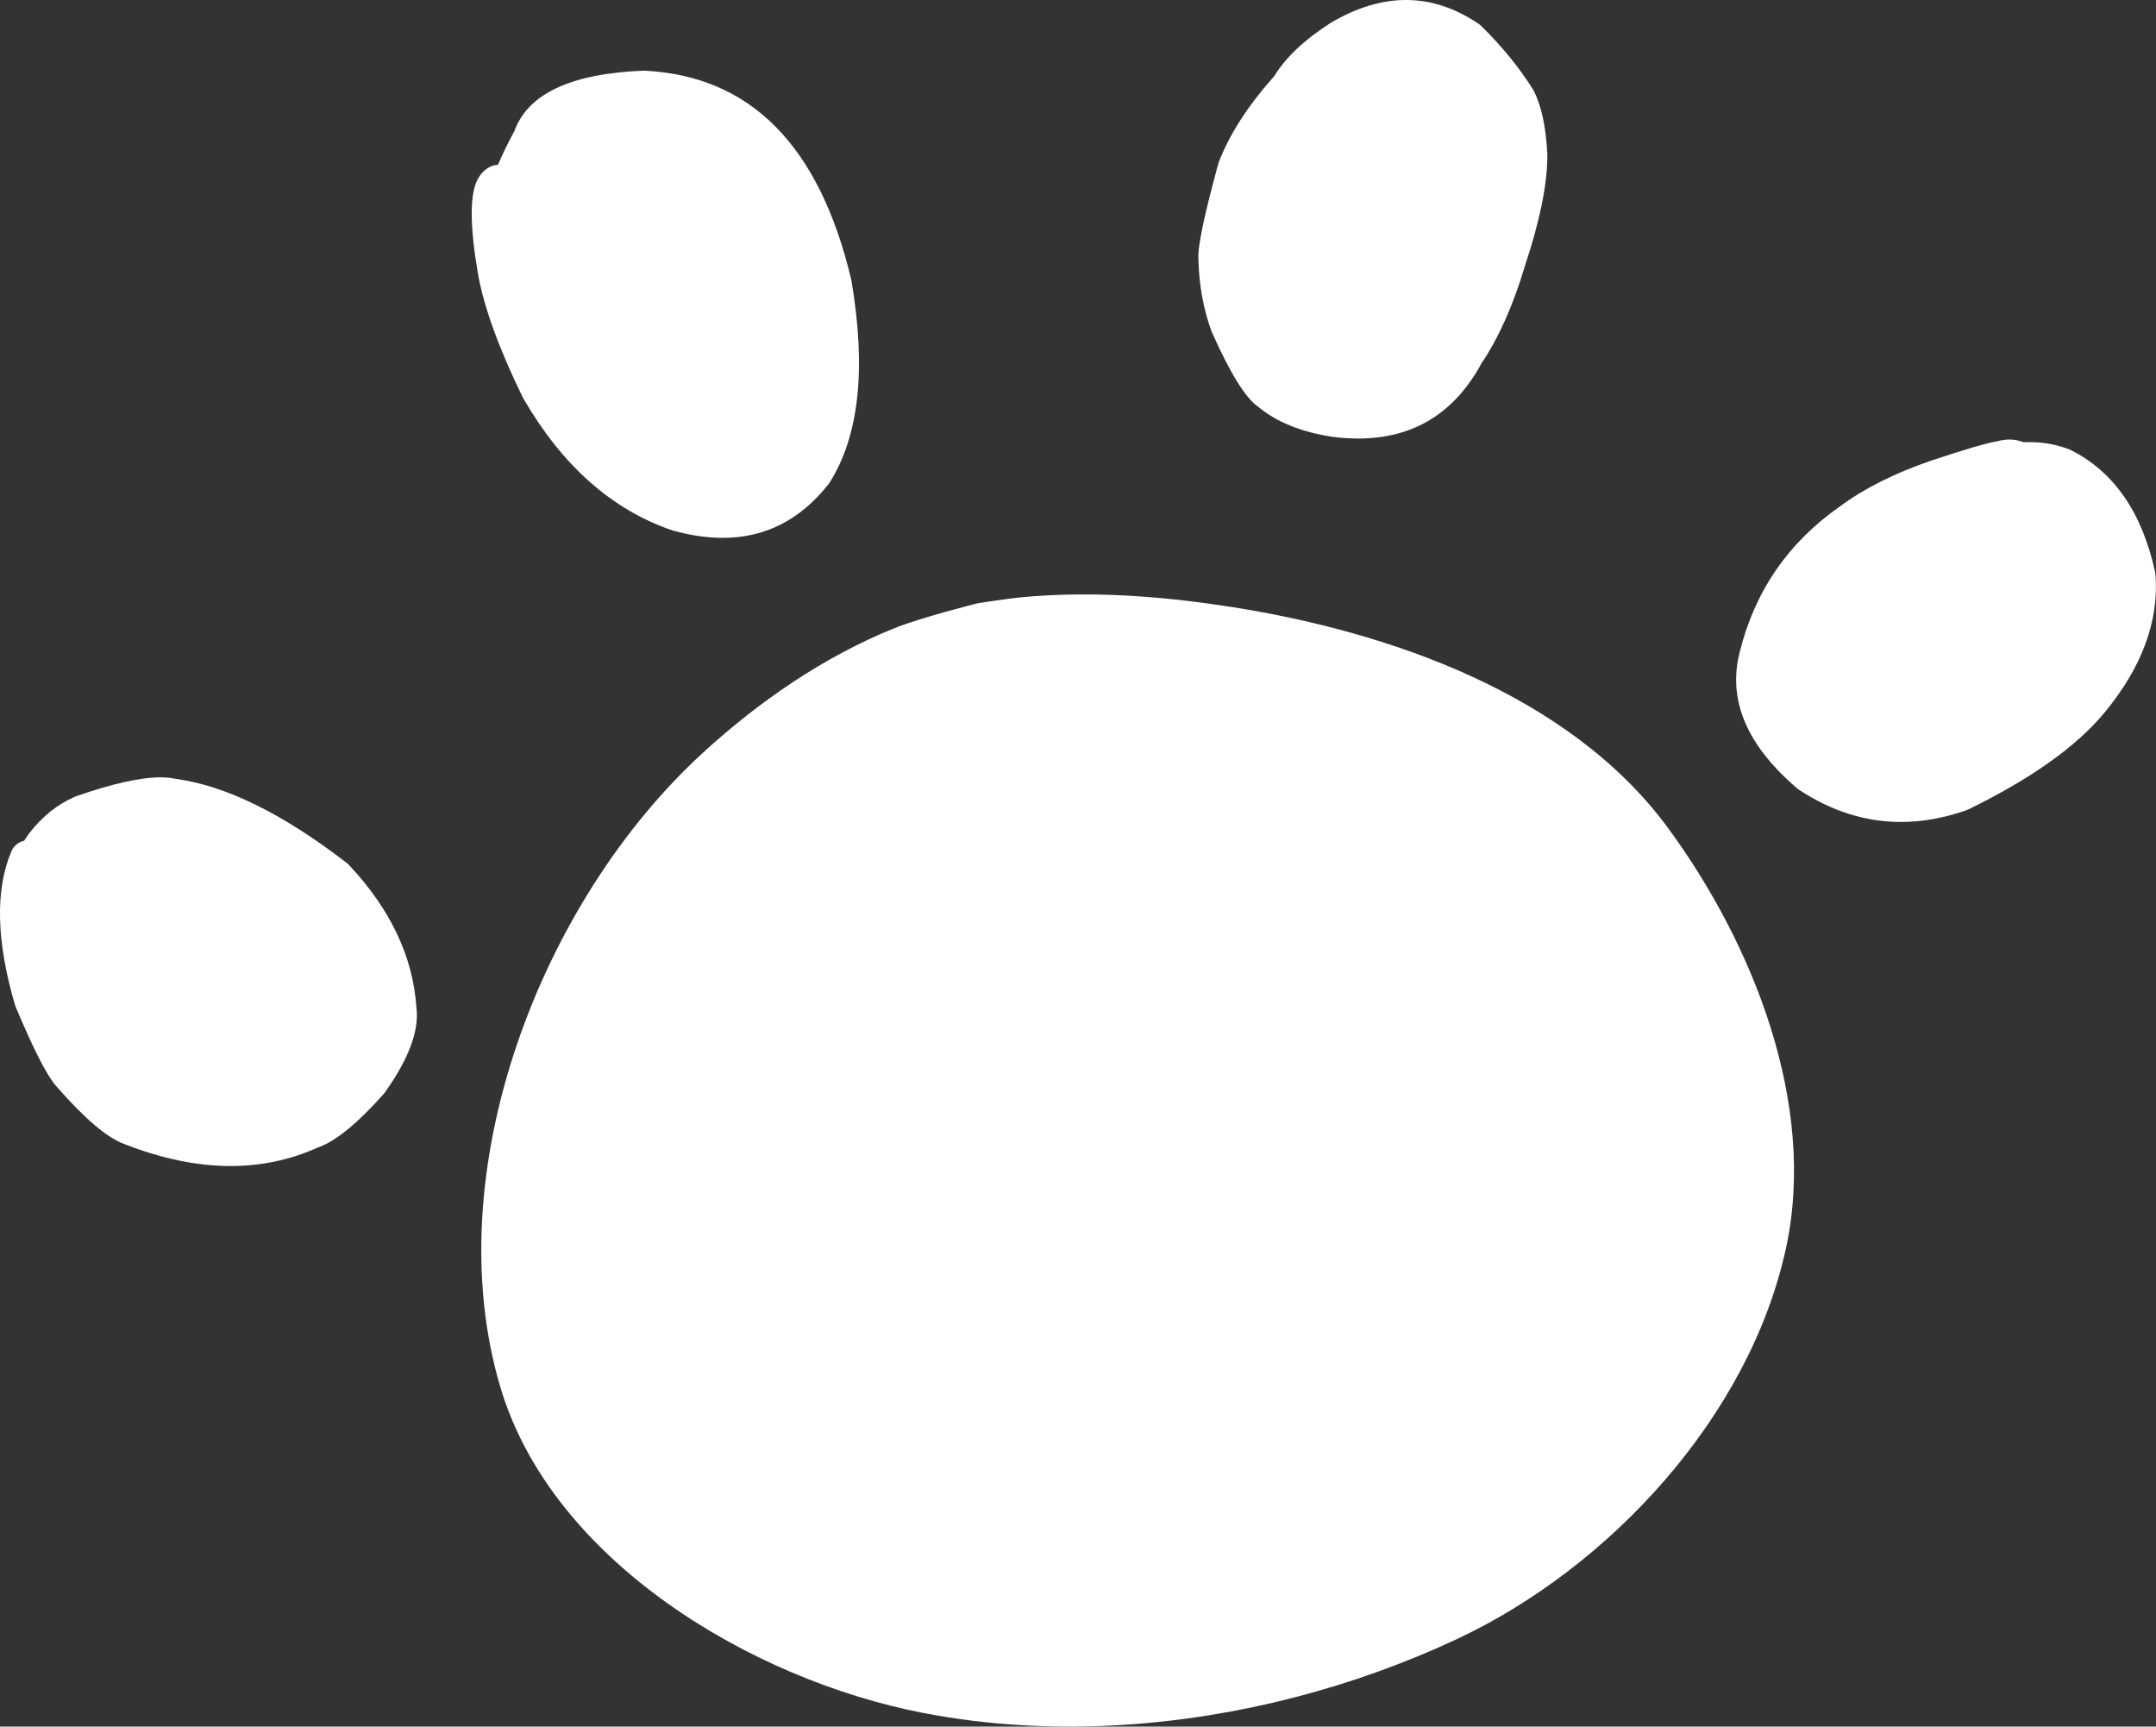 <?xml version="1.0" encoding="utf-8"?>
<!-- Generator: Adobe Illustrator 14.0.0, SVG Export Plug-In . SVG Version: 6.00 Build 43363)  -->
<!DOCTYPE svg PUBLIC "-//W3C//DTD SVG 1.1//EN" "http://www.w3.org/Graphics/SVG/1.1/DTD/svg11.dtd">
<svg version="1.1" id="圖層_1" xmlns="http://www.w3.org/2000/svg" xmlns:xlink="http://www.w3.org/1999/xlink" x="0px" y="0px"
	 width="50px" height="40.031px" viewBox="0 0 50 40.031" enable-background="new 0 0 50 40.031" xml:space="preserve">
<rect x="0" y="0" width="50" height="40.031" fill="#333333" stroke="none"/>
<g>
	<g>
		<path fill="#FFFFFF" d="M28.581,14.076c-1.457-0.23-2.961-0.357-4.455-0.263c-0.132,0.008-0.267,0.019-0.399,0.031
			c-0.353,0.032-1.035,0.14-1.03,0.139c-0.012,0.002-0.024,0.004-0.036,0.007c0.011-0.002-1.296,0.321-1.936,0.581
			c-1.642,0.667-3.136,1.702-4.424,2.882c-3.777,3.458-6.178,9.731-4.696,14.711c1.198,4.025,5.814,6.773,9.789,7.547
			c1.519,0.295,3.093,0.379,4.662,0.279c2.671-0.168,5.338-0.871,7.711-1.979l0,0c3.567-1.664,6.803-5.174,7.651-9.068
			c0.729-3.352-0.771-7.07-2.732-9.743C36.412,16.104,32.237,14.652,28.581,14.076z"/>
	</g>
	<g>
		<path fill="#FFFFFF" d="M9.657,23.354c-0.08-1.172-0.6-2.271-1.562-3.298c-0.015-0.017-0.032-0.032-0.05-0.046
			c-1.483-1.144-2.806-1.794-3.967-1.952H4.075c-0.103-0.023-0.221-0.035-0.353-0.035c-0.468,0-1.12,0.146-1.956,0.437l-0.03,0.012
			c-0.404,0.176-0.756,0.458-1.056,0.844L0.669,19.33c-0.039,0.056-0.076,0.11-0.111,0.164H0.554
			c-0.126,0.03-0.237,0.117-0.291,0.246c-0.378,0.899-0.349,2.089,0.087,3.567c0.004,0.014,0.01,0.029,0.016,0.043
			c0.42,1,0.736,1.613,0.947,1.842l0,0c0.654,0.748,1.177,1.191,1.57,1.332h0c0.868,0.34,1.69,0.51,2.466,0.51
			c0.708,0,1.377-0.141,2.009-0.424H7.355c0.408-0.133,0.922-0.549,1.544-1.248c0.01-0.012,0.02-0.023,0.028-0.035
			c0.556-0.783,0.8-1.441,0.73-1.973H9.657z"/>
	</g>
	<g>
		<path fill="#FFFFFF" d="M12.154,9.268c0.901,1.542,2.044,2.551,3.431,3.026l0.023,0.007c0.407,0.113,0.791,0.169,1.153,0.169
			c0.983,0,1.802-0.417,2.457-1.25c0.009-0.012,0.018-0.023,0.025-0.036c0.683-1.085,0.85-2.648,0.501-4.688L19.738,6.47
			c-0.739-3.099-2.334-4.709-4.788-4.831c-0.007,0-0.014,0-0.021,0c-0.006,0-0.012,0-0.017,0c-1.685,0.069-2.68,0.541-2.987,1.413
			h-0.003c-0.152,0.282-0.277,0.539-0.374,0.77h-0.003c-0.062,0.001-0.125,0.017-0.185,0.047c-0.119,0.062-0.213,0.158-0.283,0.289
			l0,0c-0.185,0.346-0.183,1.07,0.005,2.174l0,0.002c0.136,0.778,0.488,1.748,1.055,2.908L12.154,9.268z"/>
	</g>
	<g>
		<path fill="#FFFFFF" d="M35.885,3.583c-0.032-0.645-0.139-1.141-0.321-1.487L35.549,2.07c-0.309-0.496-0.708-0.985-1.198-1.469
			c-0.019-0.018-0.038-0.034-0.06-0.048C33.746,0.184,33.186,0,32.607,0c-0.564,0-1.145,0.175-1.741,0.527l-0.015,0.009
			c-0.611,0.394-1.048,0.809-1.31,1.245h-0.004c-0.599,0.674-1.022,1.331-1.269,1.97c-0.005,0.013-0.009,0.026-0.013,0.04v0v0
			c-0.328,1.195-0.483,1.934-0.463,2.216l0,0c0.014,0.597,0.115,1.156,0.305,1.678l0.02,0.044l0,0
			c0.422,0.943,0.776,1.51,1.064,1.703l0,0c0.422,0.352,0.993,0.583,1.713,0.695l0.013,0.002c0.203,0.025,0.4,0.038,0.59,0.038
			c1.27,0,2.221-0.576,2.852-1.727h-0.002c0.402-0.594,0.739-1.345,1.011-2.253l0,0c0.354-1.067,0.53-1.929,0.526-2.585V3.583z"/>
	</g>
	<g>
		<path fill="#FFFFFF" d="M49.98,13.265c-0.302-1.381-0.951-2.323-1.948-2.827c-0.012-0.006-0.023-0.011-0.036-0.016
			c-0.29-0.114-0.601-0.172-0.931-0.172c-0.045,0-0.09,0.001-0.135,0.003c-0.108-0.042-0.219-0.063-0.331-0.063
			c-0.091,0-0.183,0.014-0.275,0.041H46.32c-0.26,0.043-0.77,0.193-1.531,0.448l-0.004,0.001c-0.854,0.294-1.558,0.647-2.111,1.059
			h-0.001c-1.206,0.843-1.983,1.975-2.331,3.394c-0.276,1.103,0.171,2.152,1.34,3.149c0.014,0.011,0.027,0.021,0.042,0.031
			c0.755,0.496,1.542,0.744,2.359,0.744c0.496,0,1.003-0.091,1.522-0.273c0.015-0.005,0.03-0.011,0.045-0.019
			c1.449-0.708,2.498-1.453,3.146-2.232l0.001,0c0.877-1.06,1.273-2.13,1.191-3.211C49.987,13.303,49.984,13.284,49.98,13.265z"/>
	</g>
</g>
</svg>
